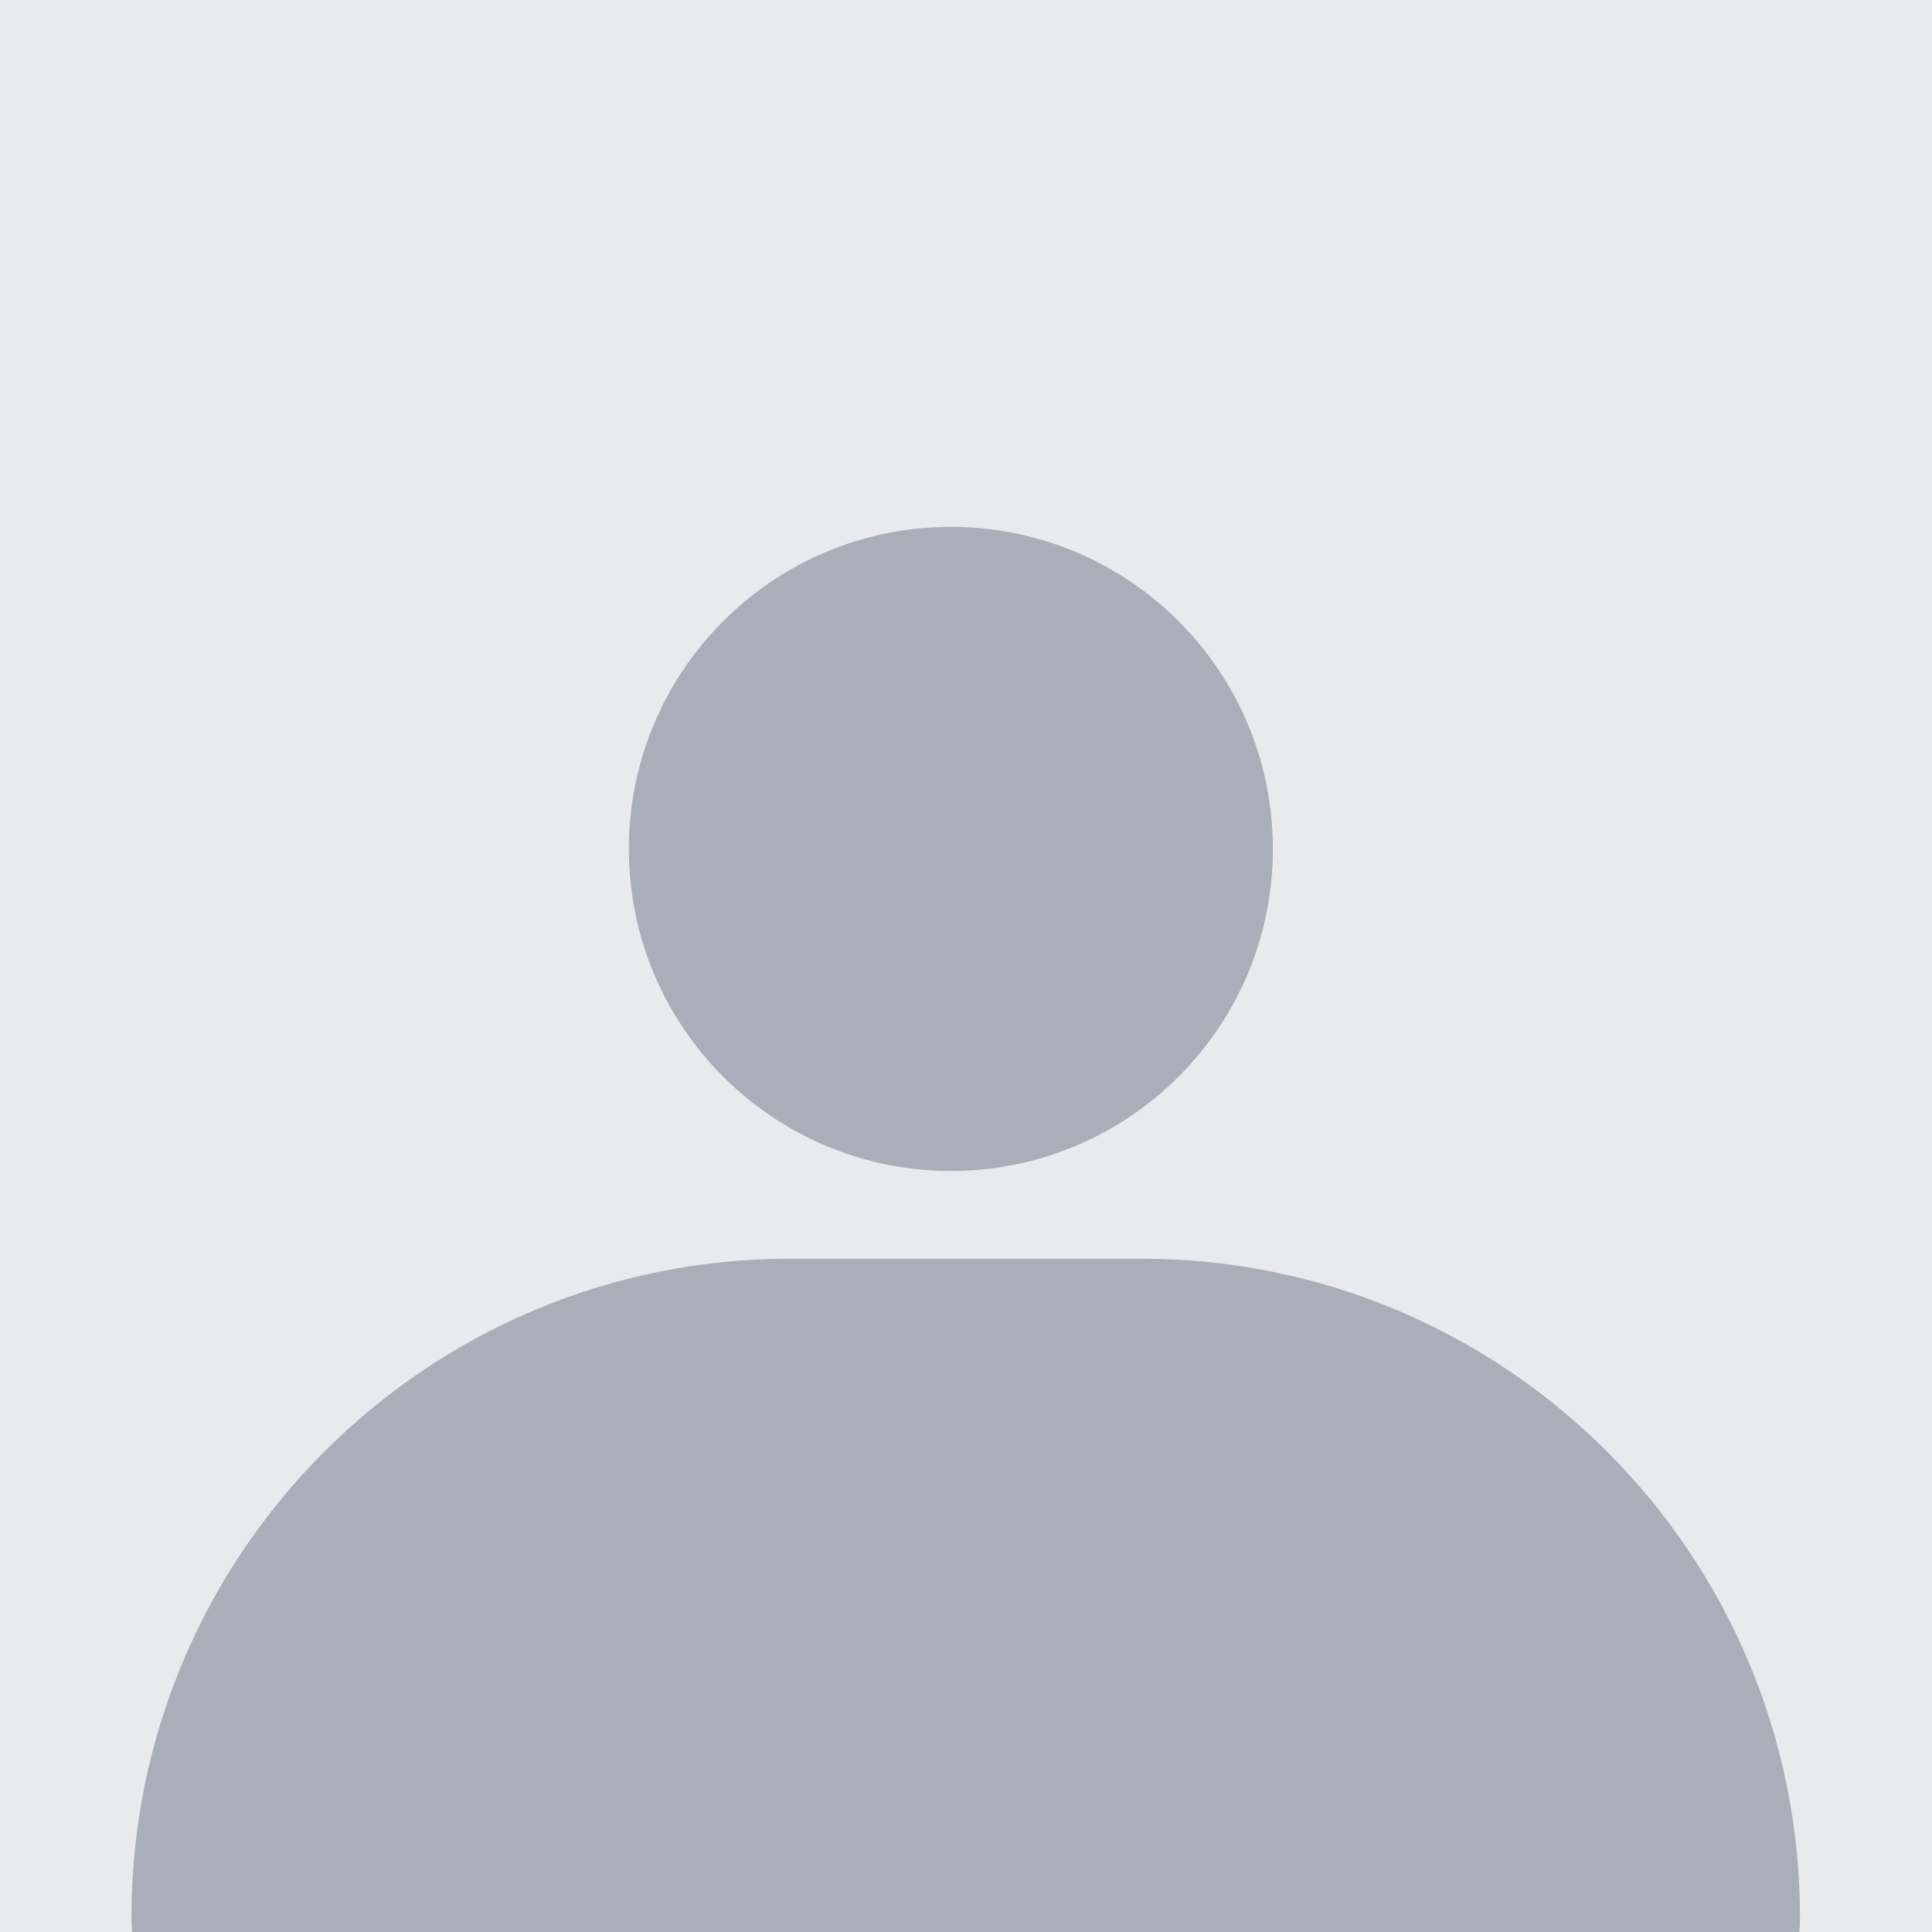 <svg width="24" height="24" viewBox="0 0 24 24" fill="none" xmlns="http://www.w3.org/2000/svg">
<g clip-path="url(#clip0_6622_38831)">
<rect width="24" height="24" fill="#E8EAED"/>
<path d="M15.812 10.546C15.812 12.755 14.022 14.546 11.812 14.546C9.603 14.546 7.812 12.755 7.812 10.546C7.812 8.336 9.603 6.545 11.812 6.545C14.022 6.545 15.812 8.336 15.812 10.546Z" fill="#A9AEB8"/>
<path d="M1.633 23.818C1.633 19.299 5.296 15.636 9.815 15.636H14.178C18.697 15.636 22.36 19.299 22.36 23.818C22.36 25.023 21.383 26 20.178 26H3.815C2.61 26 1.633 25.023 1.633 23.818Z" fill="#A9AEB8"/>
</g>
<defs>
<clipPath id="clip0_6622_38831">
<rect width="24" height="24" fill="white"/>
</clipPath>
</defs>
</svg>
